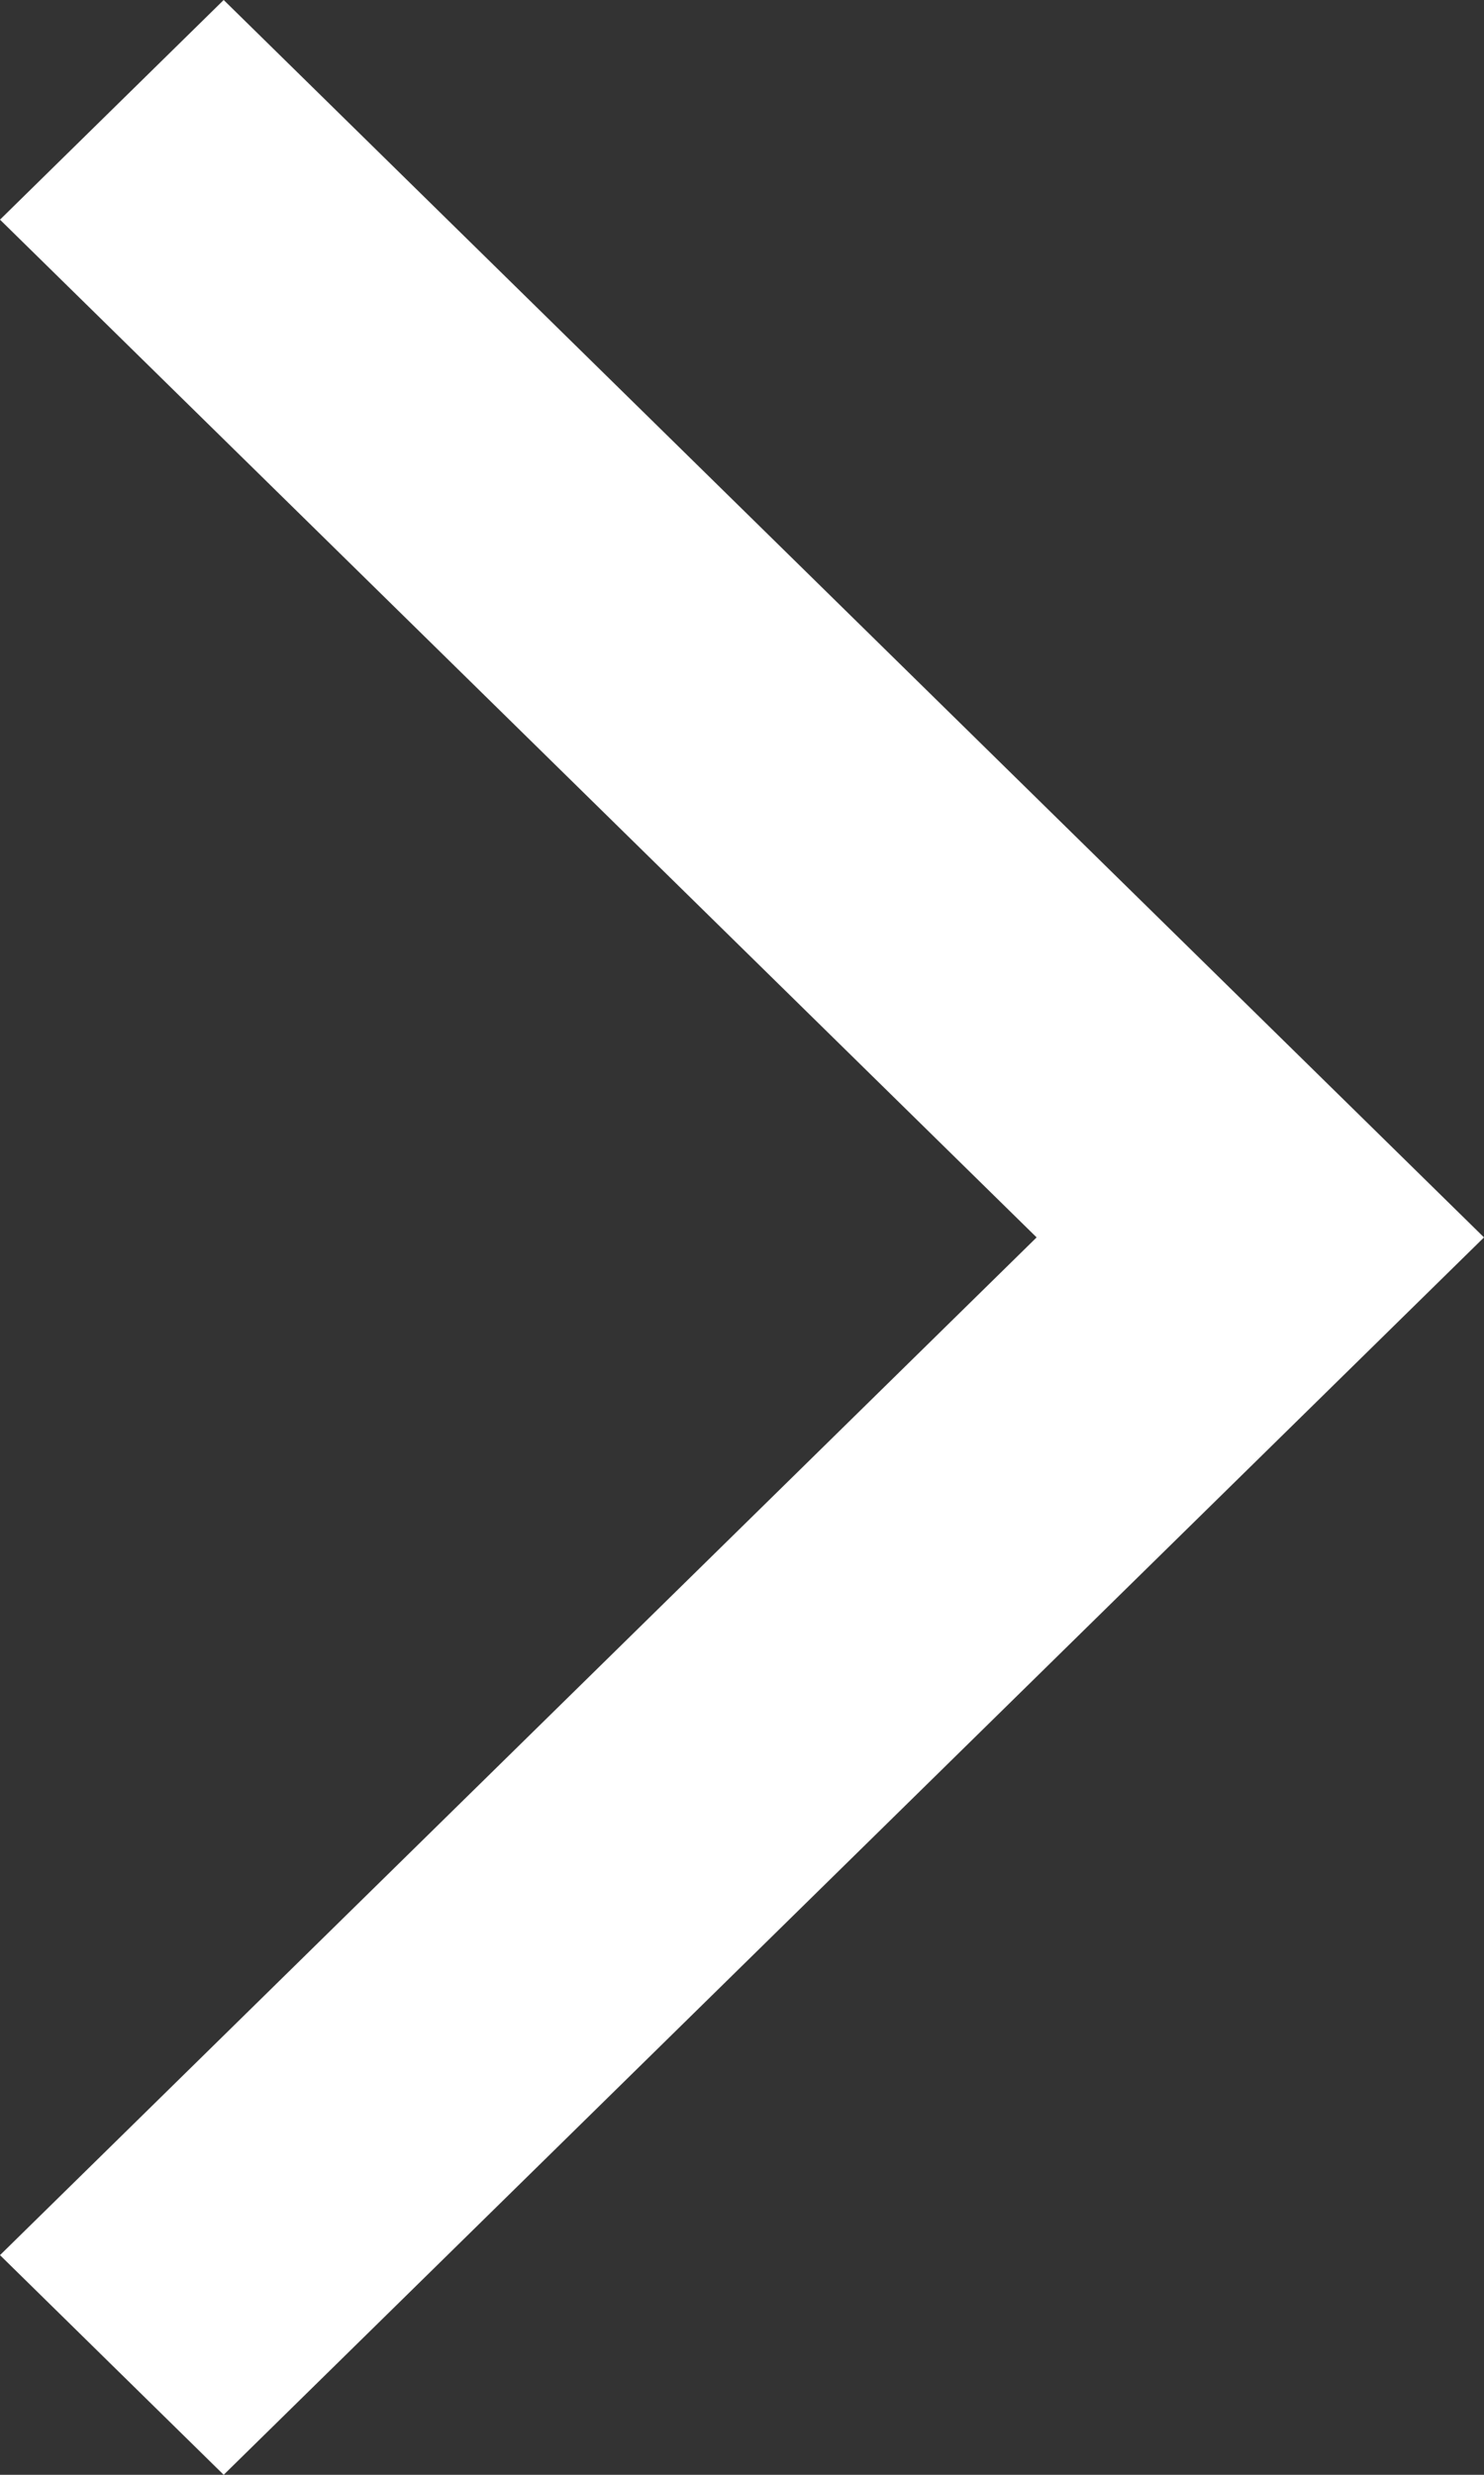 <svg xmlns="http://www.w3.org/2000/svg" width="15" height="25" viewBox="0 0 15 25" fill="none"><rect x="0" y="0" width="15" height="25" fill="#333333" stroke="none"/><path d="M2.261 25L15 12.5L2.261 0L0 2.219L10.478 12.5L0 22.781L2.261 25Z" fill="white"></path></svg>